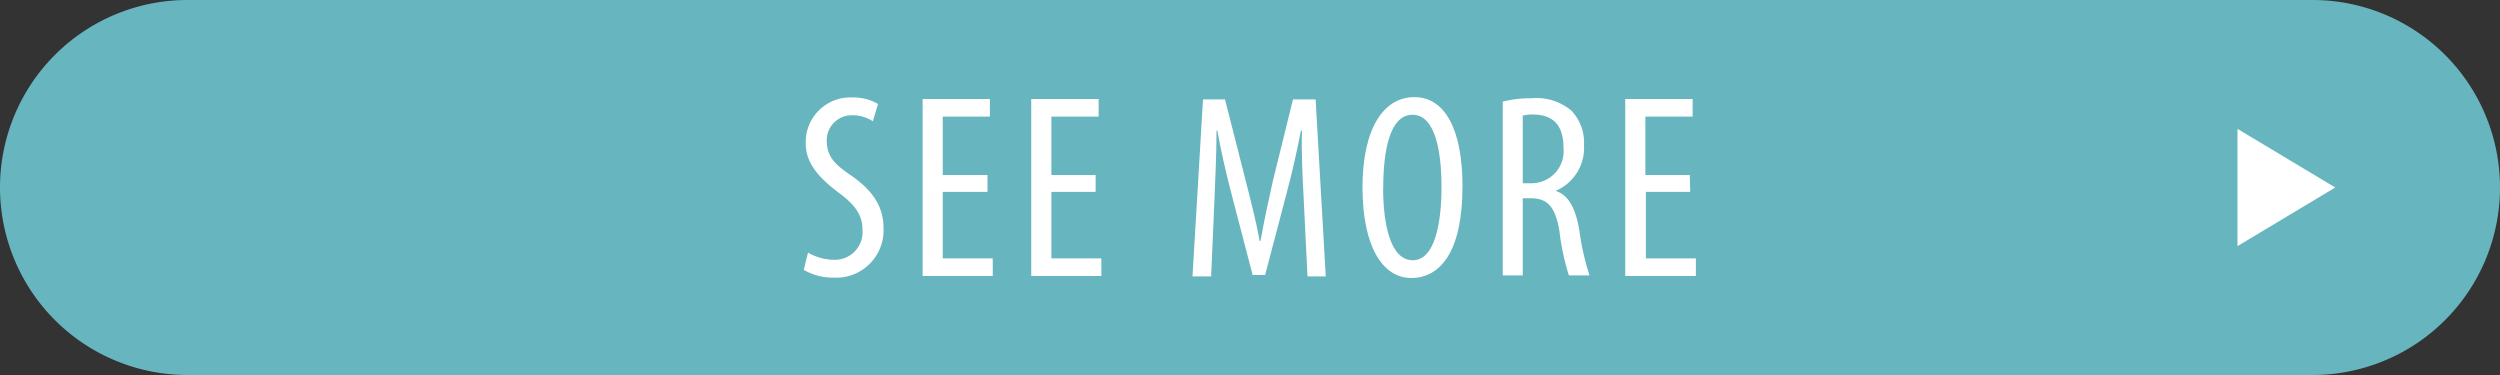 <svg xmlns="http://www.w3.org/2000/svg" viewBox="0 0 200 30"><rect x="0" y="0" width="200" height="30" fill="#333333" stroke="none"/><defs><style>.cls-1{fill:#67b5bf;}.cls-2{fill:#fff;}</style></defs><title>btn_more_02</title><g id="レイヤー_2" data-name="レイヤー 2"><g id="レイヤー_1-2" data-name="レイヤー 1"><path class="cls-1" d="M200,15a15,15,0,0,1-15,15H15A15,15,0,0,1,0,15H0A15,15,0,0,1,15,0H185a15,15,0,0,1,15,15Z"/><path class="cls-2" d="M64.64,20.21a4.24,4.24,0,0,0,2,.57A2.22,2.22,0,0,0,69,18.38c0-1.31-.76-2.1-1.87-2.94s-2.67-2.1-2.67-3.93A3.57,3.57,0,0,1,68.24,7.8a3.75,3.75,0,0,1,2,.52L69.83,9.7a3,3,0,0,0-1.69-.48,2,2,0,0,0-2,2c0,1.4.74,2,2.08,2.91,1.7,1.21,2.46,2.51,2.46,4.08a3.79,3.79,0,0,1-4,4,4.66,4.66,0,0,1-2.38-.62Z"/><path class="cls-2" d="M79,15.35H75.42v5.32h4v1.41H73.81V7.92h5.38V9.33H75.42V14H79Z"/><path class="cls-2" d="M87.65,15.35H84.11v5.32h4v1.41H82.5V7.92h5.39V9.33H84.11V14h3.54Z"/><path class="cls-2" d="M104.3,16c-.1-1.87-.2-3.94-.14-5.54h-.09c-.3,1.58-.68,3.27-1.12,4.92L101.21,22h-1l-1.66-6.37c-.47-1.8-.88-3.55-1.16-5.18h-.07c0,1.66-.08,3.64-.17,5.66l-.26,6H95.4l.84-14.16H98l1.65,6.48c.47,1.86.83,3.25,1.13,4.86h.06c.28-1.61.59-3,1-4.86l1.6-6.48h1.81l.81,14.16H104.6Z"/><path class="cls-2" d="M117,14.91c0,5.29-1.82,7.33-4.1,7.33S109,19.74,109,15s1.69-7.23,4.15-7.23S117,10.38,117,14.91Zm-6.35.09c0,2.91.57,5.82,2.37,5.82s2.3-3.08,2.3-5.86-.48-5.78-2.32-5.78S110.66,12.13,110.66,15Z"/><path class="cls-2" d="M120.22,8.13a9,9,0,0,1,2.32-.27,4.31,4.31,0,0,1,3.18,1,3.71,3.71,0,0,1,1,2.76,3.73,3.73,0,0,1-2.27,3.65v0c1,.32,1.59,1.32,1.9,3.18a20.49,20.49,0,0,0,.81,3.58h-1.65a19.25,19.25,0,0,1-.75-3.5c-.32-1.95-.93-2.67-2.3-2.67h-.64v6.17h-1.6Zm1.6,6.53h.68a2.57,2.57,0,0,0,2.58-2.83c0-1.63-.67-2.65-2.41-2.67a3,3,0,0,0-.85.09Z"/><path class="cls-2" d="M135.22,15.35h-3.55v5.32h4v1.41h-5.65V7.92h5.39V9.33h-3.78V14h3.55Z"/><path class="cls-2" d="M179,19.69V10.31L186.82,15Z"/></g></g></svg>